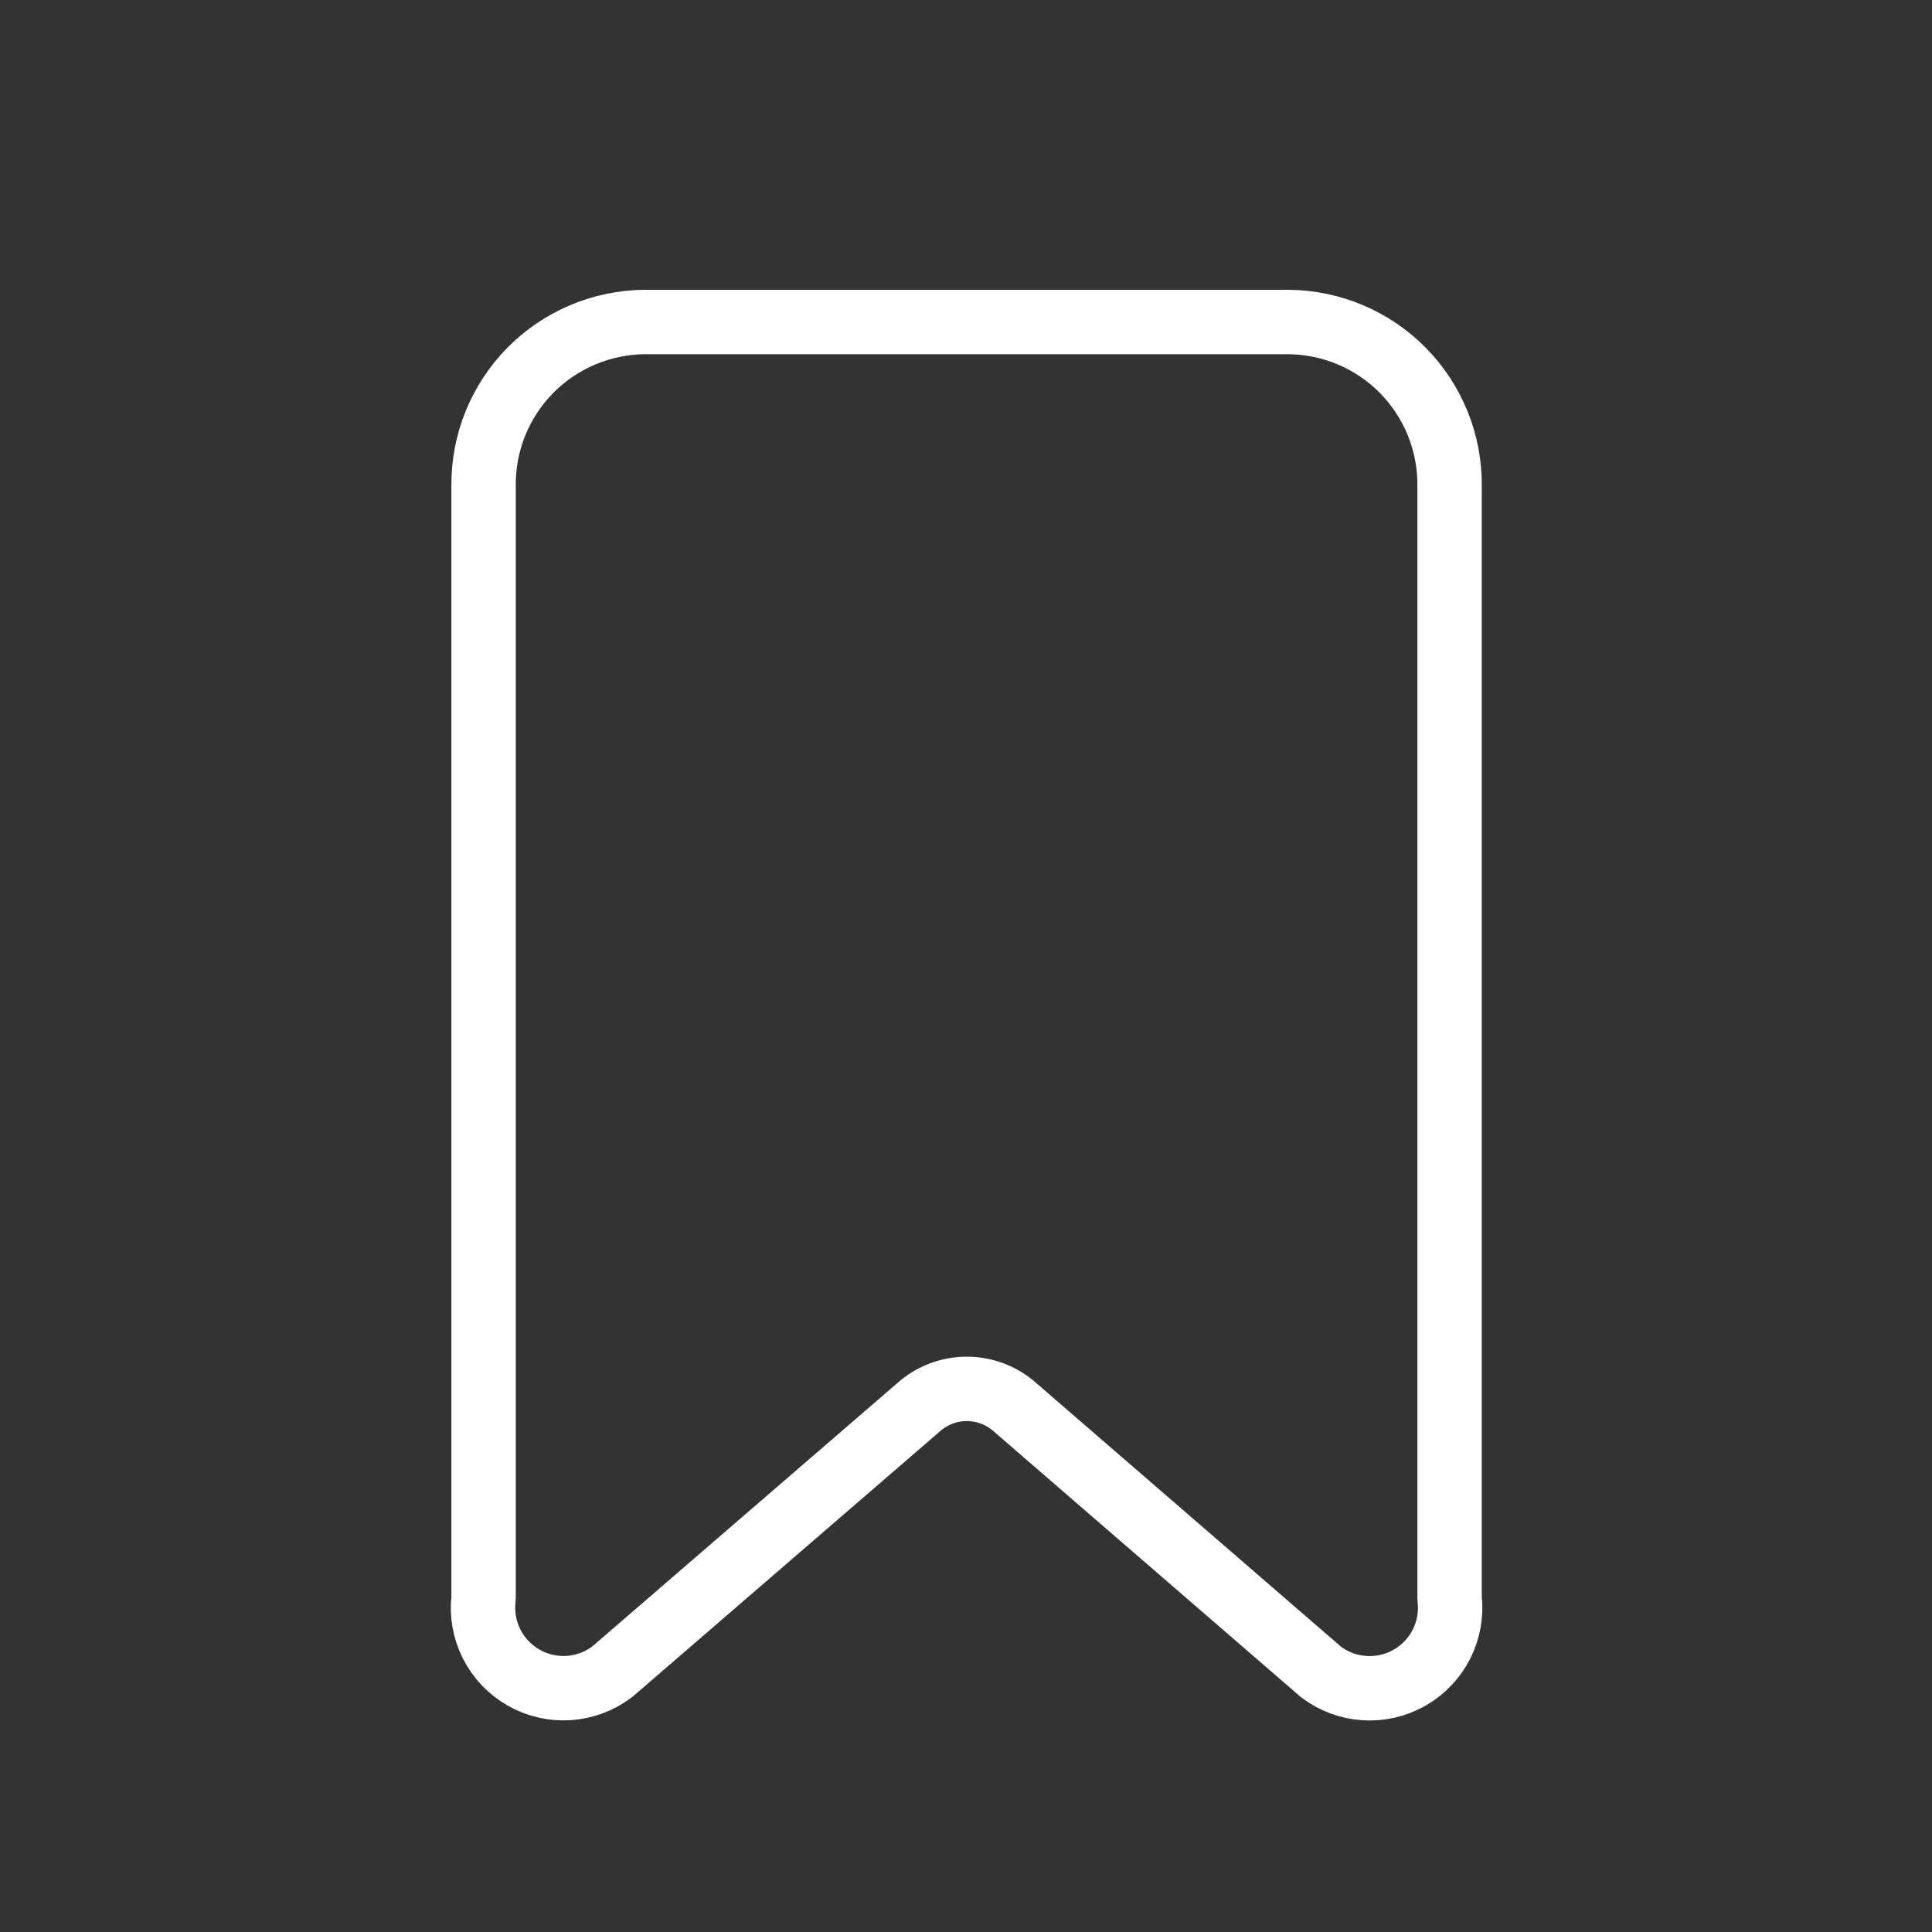 <?xml version="1.0" encoding="UTF-8"?> <svg xmlns="http://www.w3.org/2000/svg" width="30" height="30" viewBox="0 0 30 30" fill="none"><rect x="0" y="0" width="30" height="30" fill="#333333" stroke="none"/> <path fill-rule="evenodd" clip-rule="evenodd" d="M22.509 24.816V7.543C22.515 6.874 22.254 6.23 21.785 5.753C21.317 5.277 20.677 5.006 20.009 5H10.009C9.34 5.006 8.701 5.277 8.232 5.753C7.763 6.23 7.503 6.874 7.509 7.543V24.816C7.449 25.315 7.694 25.801 8.131 26.05C8.567 26.299 9.11 26.262 9.509 25.957L14.259 21.856C14.687 21.47 15.338 21.47 15.766 21.856L20.509 25.959C20.908 26.264 21.451 26.3 21.888 26.051C22.324 25.802 22.569 25.315 22.509 24.816Z" stroke="white" stroke-linecap="round" stroke-linejoin="round"></path> </svg> 